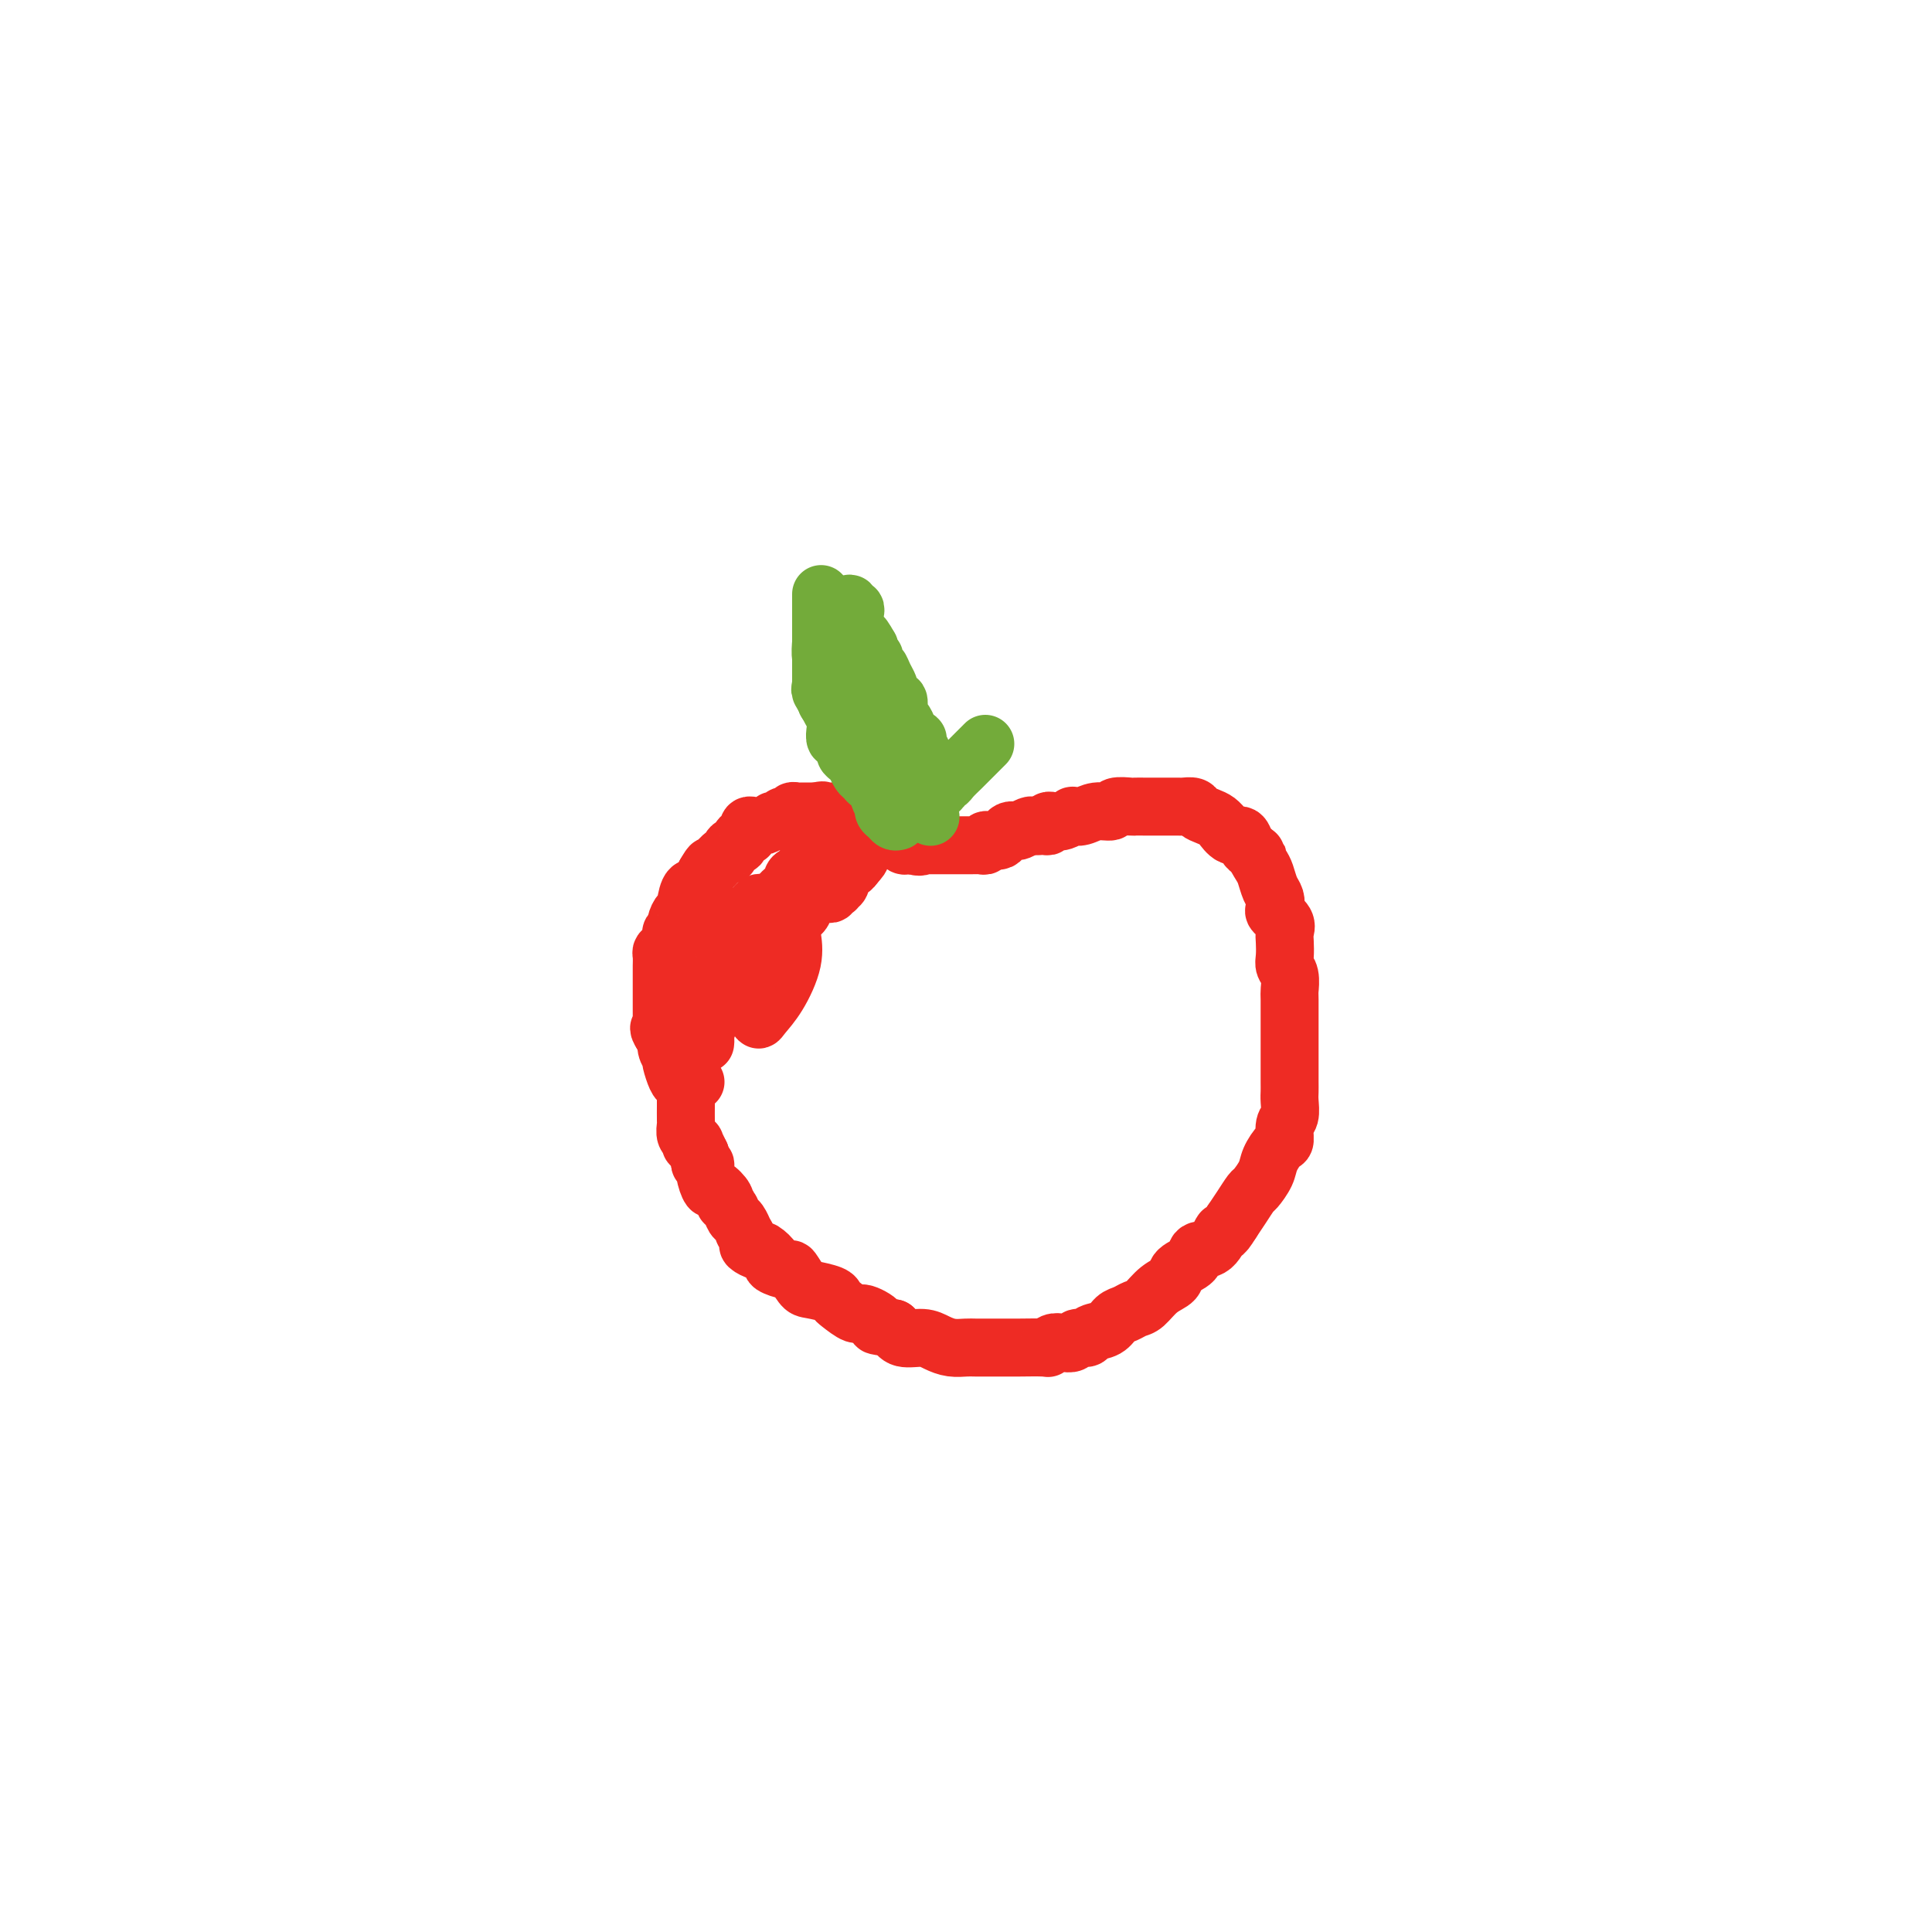 <svg viewBox='0 0 400 400' version='1.1' xmlns='http://www.w3.org/2000/svg' xmlns:xlink='http://www.w3.org/1999/xlink'><g fill='none' stroke='#EE2B24' stroke-width='12' stroke-linecap='round' stroke-linejoin='round'><path d='M144,224c-0.303,-0.001 -0.606,-0.001 -1,0c-0.394,0.001 -0.880,0.004 -1,0c-0.120,-0.004 0.125,-0.016 0,0c-0.125,0.016 -0.621,0.058 -1,0c-0.379,-0.058 -0.641,-0.218 -1,-1c-0.359,-0.782 -0.813,-2.188 -1,-3c-0.187,-0.812 -0.105,-1.030 0,-1c0.105,0.030 0.234,0.307 0,0c-0.234,-0.307 -0.832,-1.198 -1,-2c-0.168,-0.802 0.095,-1.515 0,-2c-0.095,-0.485 -0.547,-0.743 -1,-1'/><path d='M137,214c-1.083,-1.731 -0.290,-1.059 0,-1c0.290,0.059 0.078,-0.495 0,-1c-0.078,-0.505 -0.021,-0.961 0,-1c0.021,-0.039 0.006,0.339 0,0c-0.006,-0.339 -0.001,-1.397 0,-2c0.001,-0.603 0.000,-0.752 0,-1c-0.000,-0.248 -0.000,-0.595 0,-1c0.000,-0.405 0.000,-0.869 0,-1c-0.000,-0.131 -0.000,0.071 0,0c0.000,-0.071 0.000,-0.415 0,-1c-0.000,-0.585 -0.000,-1.413 0,-2c0.000,-0.587 0.000,-0.935 0,-1c-0.000,-0.065 -0.001,0.151 0,0c0.001,-0.151 0.003,-0.669 0,-1c-0.003,-0.331 -0.011,-0.474 0,-1c0.011,-0.526 0.040,-1.436 0,-2c-0.040,-0.564 -0.150,-0.781 0,-1c0.150,-0.219 0.561,-0.439 1,-1c0.439,-0.561 0.905,-1.465 1,-2c0.095,-0.535 -0.181,-0.703 0,-1c0.181,-0.297 0.819,-0.724 1,-1c0.181,-0.276 -0.096,-0.400 0,-1c0.096,-0.600 0.564,-1.675 1,-2c0.436,-0.325 0.841,0.101 1,0c0.159,-0.101 0.071,-0.727 0,-1c-0.071,-0.273 -0.124,-0.192 0,-1c0.124,-0.808 0.425,-2.505 1,-3c0.575,-0.495 1.424,0.213 2,0c0.576,-0.213 0.879,-1.347 1,-2c0.121,-0.653 0.061,-0.827 0,-1'/><path d='M146,181c1.628,-2.864 1.197,-1.523 1,-1c-0.197,0.523 -0.159,0.228 0,0c0.159,-0.228 0.437,-0.391 1,-1c0.563,-0.609 1.409,-1.665 2,-2c0.591,-0.335 0.928,0.051 1,0c0.072,-0.051 -0.122,-0.540 0,-1c0.122,-0.460 0.558,-0.893 1,-1c0.442,-0.107 0.889,0.111 1,0c0.111,-0.111 -0.114,-0.550 0,-1c0.114,-0.450 0.566,-0.909 1,-1c0.434,-0.091 0.851,0.186 1,0c0.149,-0.186 0.029,-0.835 0,-1c-0.029,-0.165 0.032,0.153 0,0c-0.032,-0.153 -0.159,-0.777 0,-1c0.159,-0.223 0.602,-0.046 1,0c0.398,0.046 0.751,-0.039 1,0c0.249,0.039 0.396,0.203 1,0c0.604,-0.203 1.667,-0.773 2,-1c0.333,-0.227 -0.065,-0.112 0,0c0.065,0.112 0.591,0.223 1,0c0.409,-0.223 0.701,-0.778 1,-1c0.299,-0.222 0.605,-0.112 1,0c0.395,0.112 0.879,0.226 1,0c0.121,-0.226 -0.121,-0.793 0,-1c0.121,-0.207 0.606,-0.056 1,0c0.394,0.056 0.697,0.015 1,0c0.303,-0.015 0.607,-0.004 1,0c0.393,0.004 0.875,0.001 1,0c0.125,-0.001 -0.107,-0.000 0,0c0.107,0.000 0.554,0.000 1,0'/><path d='M169,168c2.133,-0.464 0.967,-0.124 1,0c0.033,0.124 1.266,0.034 2,0c0.734,-0.034 0.970,-0.010 1,0c0.030,0.010 -0.146,0.005 0,0c0.146,-0.005 0.613,-0.011 1,0c0.387,0.011 0.695,0.041 1,0c0.305,-0.041 0.606,-0.151 1,0c0.394,0.151 0.879,0.562 1,1c0.121,0.438 -0.122,0.902 0,1c0.122,0.098 0.610,-0.170 1,0c0.390,0.170 0.682,0.777 1,1c0.318,0.223 0.663,0.060 1,0c0.337,-0.060 0.668,-0.017 1,0c0.332,0.017 0.666,0.009 1,0'/><path d='M182,171c1.962,0.631 0.367,0.709 0,1c-0.367,0.291 0.494,0.796 1,1c0.506,0.204 0.657,0.106 1,0c0.343,-0.106 0.880,-0.221 1,0c0.120,0.221 -0.175,0.777 0,1c0.175,0.223 0.820,0.112 1,0c0.180,-0.112 -0.106,-0.226 0,0c0.106,0.226 0.606,0.792 1,1c0.394,0.208 0.684,0.060 1,0c0.316,-0.060 0.658,-0.030 1,0'/><path d='M189,175c1.549,0.619 1.921,0.166 2,0c0.079,-0.166 -0.133,-0.044 0,0c0.133,0.044 0.613,0.012 1,0c0.387,-0.012 0.681,-0.003 1,0c0.319,0.003 0.663,0.001 1,0c0.337,-0.001 0.667,-0.000 1,0c0.333,0.000 0.667,0.000 1,0c0.333,-0.000 0.663,-0.000 1,0c0.337,0.000 0.682,-0.000 1,0c0.318,0.000 0.610,0.000 1,0c0.390,-0.000 0.878,-0.000 1,0c0.122,0.000 -0.121,0.001 0,0c0.121,-0.001 0.606,-0.004 1,0c0.394,0.004 0.697,0.015 1,0c0.303,-0.015 0.606,-0.057 1,0c0.394,0.057 0.879,0.212 1,0c0.121,-0.212 -0.122,-0.792 0,-1c0.122,-0.208 0.610,-0.045 1,0c0.390,0.045 0.682,-0.027 1,0c0.318,0.027 0.662,0.152 1,0c0.338,-0.152 0.672,-0.580 1,-1c0.328,-0.420 0.651,-0.831 1,-1c0.349,-0.169 0.722,-0.097 1,0c0.278,0.097 0.459,0.218 1,0c0.541,-0.218 1.440,-0.777 2,-1c0.560,-0.223 0.780,-0.112 1,0'/><path d='M214,171c4.050,-0.614 1.677,-0.150 1,0c-0.677,0.150 0.344,-0.013 1,0c0.656,0.013 0.948,0.200 1,0c0.052,-0.200 -0.136,-0.789 0,-1c0.136,-0.211 0.595,-0.043 1,0c0.405,0.043 0.755,-0.040 1,0c0.245,0.040 0.386,0.203 1,0c0.614,-0.203 1.703,-0.771 2,-1c0.297,-0.229 -0.196,-0.118 0,0c0.196,0.118 1.083,0.242 2,0c0.917,-0.242 1.866,-0.849 3,-1c1.134,-0.151 2.453,0.156 3,0c0.547,-0.156 0.321,-0.774 1,-1c0.679,-0.226 2.261,-0.061 3,0c0.739,0.061 0.634,0.016 1,0c0.366,-0.016 1.201,-0.004 2,0c0.799,0.004 1.561,0.001 2,0c0.439,-0.001 0.555,-0.001 1,0c0.445,0.001 1.218,0.003 2,0c0.782,-0.003 1.574,-0.012 2,0c0.426,0.012 0.485,0.044 1,0c0.515,-0.044 1.487,-0.165 2,0c0.513,0.165 0.567,0.616 1,1c0.433,0.384 1.246,0.699 2,1c0.754,0.301 1.449,0.587 2,1c0.551,0.413 0.960,0.955 1,1c0.040,0.045 -0.288,-0.405 0,0c0.288,0.405 1.190,1.665 2,2c0.810,0.335 1.526,-0.256 2,0c0.474,0.256 0.707,1.359 1,2c0.293,0.641 0.647,0.821 1,1'/><path d='M259,176c2.035,1.519 1.123,0.815 1,1c-0.123,0.185 0.542,1.258 1,2c0.458,0.742 0.709,1.154 1,2c0.291,0.846 0.621,2.128 1,3c0.379,0.872 0.805,1.336 1,2c0.195,0.664 0.157,1.528 0,2c-0.157,0.472 -0.434,0.553 0,1c0.434,0.447 1.579,1.261 2,2c0.421,0.739 0.116,1.404 0,2c-0.116,0.596 -0.045,1.123 0,2c0.045,0.877 0.065,2.103 0,3c-0.065,0.897 -0.213,1.465 0,2c0.213,0.535 0.789,1.038 1,2c0.211,0.962 0.056,2.382 0,3c-0.056,0.618 -0.015,0.434 0,2c0.015,1.566 0.004,4.881 0,7c-0.004,2.119 -0.001,3.042 0,4c0.001,0.958 0.001,1.951 0,3c-0.001,1.049 -0.004,2.152 0,3c0.004,0.848 0.016,1.439 0,2c-0.016,0.561 -0.059,1.090 0,2c0.059,0.910 0.219,2.200 0,3c-0.219,0.800 -0.817,1.109 -1,2c-0.183,0.891 0.049,2.365 0,3c-0.049,0.635 -0.379,0.431 -1,1c-0.621,0.569 -1.531,1.913 -2,3c-0.469,1.087 -0.496,1.918 -1,3c-0.504,1.082 -1.486,2.414 -2,3c-0.514,0.586 -0.562,0.427 -1,1c-0.438,0.573 -1.268,1.878 -2,3c-0.732,1.122 -1.366,2.061 -2,3'/><path d='M255,253c-2.236,3.684 -1.825,1.893 -2,2c-0.175,0.107 -0.934,2.112 -2,3c-1.066,0.888 -2.438,0.659 -3,1c-0.562,0.341 -0.314,1.251 -1,2c-0.686,0.749 -2.305,1.338 -3,2c-0.695,0.662 -0.465,1.396 -1,2c-0.535,0.604 -1.834,1.078 -3,2c-1.166,0.922 -2.198,2.292 -3,3c-0.802,0.708 -1.375,0.753 -2,1c-0.625,0.247 -1.304,0.697 -2,1c-0.696,0.303 -1.409,0.458 -2,1c-0.591,0.542 -1.061,1.469 -2,2c-0.939,0.531 -2.349,0.664 -3,1c-0.651,0.336 -0.545,0.874 -1,1c-0.455,0.126 -1.471,-0.158 -2,0c-0.529,0.158 -0.572,0.760 -1,1c-0.428,0.240 -1.242,0.117 -2,0c-0.758,-0.117 -1.460,-0.227 -2,0c-0.540,0.227 -0.917,0.793 -1,1c-0.083,0.207 0.127,0.055 -1,0c-1.127,-0.055 -3.590,-0.015 -5,0c-1.410,0.015 -1.766,0.004 -2,0c-0.234,-0.004 -0.345,-0.000 -1,0c-0.655,0.000 -1.855,-0.003 -3,0c-1.145,0.003 -2.234,0.011 -3,0c-0.766,-0.011 -1.210,-0.040 -2,0c-0.790,0.040 -1.927,0.149 -3,0c-1.073,-0.149 -2.081,-0.555 -3,-1c-0.919,-0.445 -1.747,-0.927 -3,-1c-1.253,-0.073 -2.929,0.265 -4,0c-1.071,-0.265 -1.535,-1.132 -2,-2'/><path d='M185,275c-5.468,-0.716 -3.140,-0.506 -3,-1c0.140,-0.494 -1.910,-1.690 -3,-2c-1.090,-0.310 -1.220,0.267 -2,0c-0.780,-0.267 -2.211,-1.379 -3,-2c-0.789,-0.621 -0.937,-0.752 -1,-1c-0.063,-0.248 -0.042,-0.612 -1,-1c-0.958,-0.388 -2.895,-0.801 -4,-1c-1.105,-0.199 -1.376,-0.185 -2,-1c-0.624,-0.815 -1.600,-2.461 -2,-3c-0.400,-0.539 -0.224,0.028 -1,0c-0.776,-0.028 -2.503,-0.652 -3,-1c-0.497,-0.348 0.236,-0.421 0,-1c-0.236,-0.579 -1.440,-1.666 -2,-2c-0.560,-0.334 -0.475,0.084 -1,0c-0.525,-0.084 -1.660,-0.671 -2,-1c-0.340,-0.329 0.116,-0.402 0,-1c-0.116,-0.598 -0.804,-1.722 -1,-2c-0.196,-0.278 0.101,0.290 0,0c-0.101,-0.290 -0.600,-1.438 -1,-2c-0.400,-0.562 -0.703,-0.537 -1,-1c-0.297,-0.463 -0.590,-1.414 -1,-2c-0.410,-0.586 -0.937,-0.807 -1,-1c-0.063,-0.193 0.338,-0.357 0,-1c-0.338,-0.643 -1.415,-1.765 -2,-2c-0.585,-0.235 -0.679,0.417 -1,0c-0.321,-0.417 -0.871,-1.905 -1,-3c-0.129,-1.095 0.161,-1.799 0,-2c-0.161,-0.201 -0.774,0.100 -1,0c-0.226,-0.100 -0.065,-0.600 0,-1c0.065,-0.400 0.032,-0.700 0,-1'/><path d='M145,239c-1.708,-3.406 -0.980,-2.423 -1,-2c-0.020,0.423 -0.790,0.284 -1,0c-0.210,-0.284 0.140,-0.714 0,-1c-0.140,-0.286 -0.770,-0.429 -1,-1c-0.230,-0.571 -0.062,-1.571 0,-2c0.062,-0.429 0.017,-0.286 0,-1c-0.017,-0.714 -0.004,-2.284 0,-3c0.004,-0.716 0.001,-0.577 0,-1c-0.001,-0.423 -0.000,-1.407 0,-2c0.000,-0.593 0.000,-0.794 0,-1c-0.000,-0.206 -0.000,-0.417 0,-1c0.000,-0.583 0.000,-1.540 0,-2c-0.000,-0.460 -0.000,-0.424 0,-1c0.000,-0.576 0.000,-1.764 0,-2c-0.000,-0.236 -0.000,0.480 0,0c0.000,-0.480 0.000,-2.155 0,-3c-0.000,-0.845 -0.000,-0.860 0,-1c0.000,-0.140 0.000,-0.405 0,-1c-0.000,-0.595 -0.000,-1.518 0,-2c0.000,-0.482 0.000,-0.521 0,-1c-0.000,-0.479 -0.000,-1.398 0,-2c0.000,-0.602 0.000,-0.886 0,-1c-0.000,-0.114 -0.000,-0.057 0,0'/><path d='M158,187c-0.341,-0.079 -0.682,-0.159 -1,0c-0.318,0.159 -0.612,0.555 -1,1c-0.388,0.445 -0.868,0.938 -1,1c-0.132,0.062 0.086,-0.309 0,0c-0.086,0.309 -0.475,1.297 -1,2c-0.525,0.703 -1.187,1.119 -2,2c-0.813,0.881 -1.777,2.225 -2,3c-0.223,0.775 0.294,0.981 0,2c-0.294,1.019 -1.399,2.849 -2,4c-0.601,1.151 -0.697,1.621 -1,2c-0.303,0.379 -0.813,0.667 -1,2c-0.187,1.333 -0.050,3.712 0,5c0.050,1.288 0.012,1.484 0,2c-0.012,0.516 0.003,1.351 0,2c-0.003,0.649 -0.022,1.111 0,1c0.022,-0.111 0.086,-0.795 0,-1c-0.086,-0.205 -0.322,0.069 0,-1c0.322,-1.069 1.202,-3.480 2,-5c0.798,-1.520 1.514,-2.149 2,-3c0.486,-0.851 0.743,-1.926 1,-3'/><path d='M151,203c1.177,-2.131 1.618,-1.459 2,-2c0.382,-0.541 0.704,-2.296 1,-3c0.296,-0.704 0.566,-0.357 1,-1c0.434,-0.643 1.033,-2.277 2,-3c0.967,-0.723 2.301,-0.534 3,-1c0.699,-0.466 0.762,-1.586 1,-2c0.238,-0.414 0.653,-0.121 1,0c0.347,0.121 0.628,0.071 1,0c0.372,-0.071 0.834,-0.164 1,0c0.166,0.164 0.036,0.585 0,1c-0.036,0.415 0.022,0.825 0,1c-0.022,0.175 -0.125,0.115 0,1c0.125,0.885 0.479,2.714 0,5c-0.479,2.286 -1.790,5.030 -3,7c-1.210,1.970 -2.320,3.165 -3,4c-0.680,0.835 -0.929,1.311 -1,1c-0.071,-0.311 0.035,-1.407 0,-2c-0.035,-0.593 -0.211,-0.681 0,-1c0.211,-0.319 0.809,-0.869 1,-2c0.191,-1.131 -0.026,-2.843 0,-4c0.026,-1.157 0.293,-1.759 1,-3c0.707,-1.241 1.853,-3.120 3,-5'/><path d='M162,194c0.797,-2.615 0.791,-1.152 1,-1c0.209,0.152 0.633,-1.006 1,-2c0.367,-0.994 0.676,-1.825 1,-2c0.324,-0.175 0.664,0.307 1,0c0.336,-0.307 0.667,-1.403 1,-2c0.333,-0.597 0.668,-0.695 1,-1c0.332,-0.305 0.662,-0.818 1,-1c0.338,-0.182 0.683,-0.035 1,0c0.317,0.035 0.606,-0.042 1,0c0.394,0.042 0.894,0.205 1,0c0.106,-0.205 -0.183,-0.776 0,-1c0.183,-0.224 0.838,-0.101 1,0c0.162,0.101 -0.168,0.181 0,0c0.168,-0.181 0.832,-0.622 1,-1c0.168,-0.378 -0.162,-0.692 0,-1c0.162,-0.308 0.817,-0.608 1,-1c0.183,-0.392 -0.104,-0.875 0,-1c0.104,-0.125 0.601,0.107 1,0c0.399,-0.107 0.699,-0.554 1,-1'/><path d='M177,179c2.308,-2.487 0.577,-1.203 0,-1c-0.577,0.203 -0.001,-0.675 0,-1c0.001,-0.325 -0.573,-0.097 -1,0c-0.427,0.097 -0.709,0.064 -1,0c-0.291,-0.064 -0.592,-0.160 -1,0c-0.408,0.160 -0.922,0.575 -1,1c-0.078,0.425 0.279,0.859 0,1c-0.279,0.141 -1.193,-0.011 -2,0c-0.807,0.011 -1.508,0.186 -2,1c-0.492,0.814 -0.776,2.268 -1,3c-0.224,0.732 -0.389,0.741 -1,1c-0.611,0.259 -1.668,0.769 -2,1c-0.332,0.231 0.060,0.183 0,1c-0.060,0.817 -0.574,2.498 -1,3c-0.426,0.502 -0.766,-0.174 -1,0c-0.234,0.174 -0.363,1.200 -1,2c-0.637,0.800 -1.781,1.375 -2,2c-0.219,0.625 0.488,1.302 0,2c-0.488,0.698 -2.169,1.419 -3,2c-0.831,0.581 -0.810,1.022 -1,2c-0.190,0.978 -0.590,2.494 -1,3c-0.410,0.506 -0.832,0.002 -1,0c-0.168,-0.002 -0.084,0.499 0,1'/><path d='M154,203c-2.380,3.314 -0.832,0.100 0,-1c0.832,-1.100 0.946,-0.085 1,0c0.054,0.085 0.046,-0.759 0,-1c-0.046,-0.241 -0.132,0.120 0,-1c0.132,-1.120 0.482,-3.721 1,-5c0.518,-1.279 1.203,-1.237 2,-2c0.797,-0.763 1.706,-2.332 2,-3c0.294,-0.668 -0.027,-0.434 0,-1c0.027,-0.566 0.402,-1.930 1,-3c0.598,-1.070 1.418,-1.846 2,-2c0.582,-0.154 0.927,0.312 1,0c0.073,-0.312 -0.125,-1.403 0,-2c0.125,-0.597 0.572,-0.699 1,-1c0.428,-0.301 0.837,-0.800 1,-1c0.163,-0.200 0.082,-0.100 0,0'/></g>
<g fill='none' stroke='#73AB3A' stroke-width='12' stroke-linecap='round' stroke-linejoin='round'><path d='M186,170c-0.339,0.092 -0.678,0.184 -1,0c-0.322,-0.184 -0.626,-0.645 -1,-1c-0.374,-0.355 -0.817,-0.605 -1,-1c-0.183,-0.395 -0.104,-0.937 0,-1c0.104,-0.063 0.235,0.352 0,0c-0.235,-0.352 -0.837,-1.471 -1,-2c-0.163,-0.529 0.111,-0.469 0,-1c-0.111,-0.531 -0.608,-1.653 -1,-2c-0.392,-0.347 -0.679,0.079 -1,0c-0.321,-0.079 -0.677,-0.665 -1,-1c-0.323,-0.335 -0.612,-0.418 -1,-1c-0.388,-0.582 -0.873,-1.662 -1,-2c-0.127,-0.338 0.106,0.064 0,0c-0.106,-0.064 -0.549,-0.596 -1,-1c-0.451,-0.404 -0.909,-0.681 -1,-1c-0.091,-0.319 0.186,-0.680 0,-1c-0.186,-0.320 -0.834,-0.599 -1,-1c-0.166,-0.401 0.149,-0.922 0,-1c-0.149,-0.078 -0.761,0.289 -1,0c-0.239,-0.289 -0.105,-1.232 0,-2c0.105,-0.768 0.182,-1.361 0,-2c-0.182,-0.639 -0.623,-1.326 -1,-2c-0.377,-0.674 -0.688,-1.337 -1,-2'/><path d='M171,145c-2.322,-3.915 -0.626,-1.204 0,-1c0.626,0.204 0.182,-2.100 0,-3c-0.182,-0.900 -0.101,-0.397 0,-1c0.101,-0.603 0.223,-2.311 0,-3c-0.223,-0.689 -0.792,-0.359 -1,-1c-0.208,-0.641 -0.056,-2.252 0,-3c0.056,-0.748 0.015,-0.633 0,-1c-0.015,-0.367 -0.004,-1.215 0,-2c0.004,-0.785 0.001,-1.507 0,-2c-0.001,-0.493 -0.000,-0.756 0,-1c0.000,-0.244 0.000,-0.470 0,-1c-0.000,-0.530 -0.000,-1.365 0,-2c0.000,-0.635 0.000,-1.069 0,-1c-0.000,0.069 -0.000,0.641 0,1c0.000,0.359 0.000,0.504 0,1c-0.000,0.496 -0.000,1.341 0,2c0.000,0.659 0.000,1.131 0,2c-0.000,0.869 -0.000,2.134 0,3c0.000,0.866 0.000,1.331 0,2c-0.000,0.669 -0.000,1.541 0,2c0.000,0.459 0.000,0.504 0,1c-0.000,0.496 -0.000,1.441 0,2c0.000,0.559 0.000,0.731 0,1c-0.000,0.269 -0.000,0.634 0,1'/><path d='M170,141c-0.064,2.672 -0.223,0.852 0,1c0.223,0.148 0.830,2.264 1,3c0.170,0.736 -0.096,0.091 0,0c0.096,-0.091 0.554,0.371 1,1c0.446,0.629 0.880,1.425 1,2c0.120,0.575 -0.074,0.929 0,1c0.074,0.071 0.415,-0.140 1,0c0.585,0.140 1.414,0.630 2,1c0.586,0.370 0.931,0.620 1,1c0.069,0.380 -0.136,0.889 0,1c0.136,0.111 0.613,-0.178 1,0c0.387,0.178 0.682,0.821 1,1c0.318,0.179 0.657,-0.107 1,0c0.343,0.107 0.688,0.607 1,1c0.312,0.393 0.590,0.679 1,1c0.410,0.321 0.951,0.678 1,1c0.049,0.322 -0.393,0.610 0,1c0.393,0.390 1.623,0.883 2,1c0.377,0.117 -0.097,-0.143 0,0c0.097,0.143 0.764,0.687 1,1c0.236,0.313 0.039,0.394 0,1c-0.039,0.606 0.080,1.738 0,2c-0.080,0.262 -0.358,-0.347 0,0c0.358,0.347 1.354,1.648 2,2c0.646,0.352 0.944,-0.245 1,0c0.056,0.245 -0.129,1.334 0,2c0.129,0.666 0.573,0.910 1,1c0.427,0.090 0.836,0.026 1,0c0.164,-0.026 0.082,-0.013 0,0'/><path d='M191,167c3.249,4.068 0.870,1.239 0,0c-0.870,-1.239 -0.233,-0.890 0,-1c0.233,-0.110 0.063,-0.681 0,-1c-0.063,-0.319 -0.017,-0.385 0,-1c0.017,-0.615 0.006,-1.778 0,-2c-0.006,-0.222 -0.005,0.498 0,0c0.005,-0.498 0.016,-2.214 0,-3c-0.016,-0.786 -0.060,-0.640 0,-1c0.060,-0.360 0.222,-1.224 0,-2c-0.222,-0.776 -0.829,-1.464 -1,-2c-0.171,-0.536 0.095,-0.921 0,-1c-0.095,-0.079 -0.551,0.147 -1,0c-0.449,-0.147 -0.891,-0.668 -1,-1c-0.109,-0.332 0.115,-0.475 0,-1c-0.115,-0.525 -0.569,-1.431 -1,-2c-0.431,-0.569 -0.837,-0.800 -1,-1c-0.163,-0.200 -0.081,-0.367 0,-1c0.081,-0.633 0.162,-1.730 0,-2c-0.162,-0.270 -0.568,0.289 -1,0c-0.432,-0.289 -0.890,-1.425 -1,-2c-0.110,-0.575 0.129,-0.589 0,-1c-0.129,-0.411 -0.627,-1.219 -1,-2c-0.373,-0.781 -0.622,-1.535 -1,-2c-0.378,-0.465 -0.885,-0.640 -1,-1c-0.115,-0.360 0.161,-0.905 0,-1c-0.161,-0.095 -0.760,0.258 -1,0c-0.240,-0.258 -0.120,-1.129 0,-2'/><path d='M180,134c-2.150,-3.869 -2.026,-2.542 -2,-2c0.026,0.542 -0.045,0.300 0,0c0.045,-0.300 0.208,-0.657 0,-1c-0.208,-0.343 -0.787,-0.670 -1,-1c-0.213,-0.330 -0.061,-0.662 0,-1c0.061,-0.338 0.031,-0.683 0,-1c-0.031,-0.317 -0.065,-0.605 0,-1c0.065,-0.395 0.227,-0.896 0,-1c-0.227,-0.104 -0.845,0.187 -1,0c-0.155,-0.187 0.151,-0.854 0,-1c-0.151,-0.146 -0.758,0.229 -1,1c-0.242,0.771 -0.117,1.938 0,3c0.117,1.062 0.228,2.020 0,3c-0.228,0.980 -0.793,1.981 -1,3c-0.207,1.019 -0.056,2.054 0,3c0.056,0.946 0.018,1.801 0,3c-0.018,1.199 -0.016,2.740 0,4c0.016,1.260 0.047,2.239 0,3c-0.047,0.761 -0.171,1.303 0,2c0.171,0.697 0.637,1.549 1,2c0.363,0.451 0.622,0.501 1,1c0.378,0.499 0.875,1.446 1,2c0.125,0.554 -0.121,0.716 0,1c0.121,0.284 0.610,0.692 1,1c0.390,0.308 0.683,0.517 1,1c0.317,0.483 0.659,1.242 1,2'/><path d='M180,160c1.394,2.338 1.879,2.184 2,2c0.121,-0.184 -0.123,-0.399 0,0c0.123,0.399 0.615,1.413 1,2c0.385,0.587 0.665,0.746 1,1c0.335,0.254 0.724,0.604 1,1c0.276,0.396 0.437,0.839 1,1c0.563,0.161 1.527,0.040 2,0c0.473,-0.040 0.455,0.000 1,0c0.545,-0.000 1.651,-0.042 2,0c0.349,0.042 -0.060,0.166 0,0c0.060,-0.166 0.590,-0.623 1,-1c0.410,-0.377 0.702,-0.675 1,-1c0.298,-0.325 0.604,-0.678 1,-1c0.396,-0.322 0.883,-0.615 1,-1c0.117,-0.385 -0.138,-0.863 0,-1c0.138,-0.137 0.667,0.065 1,0c0.333,-0.065 0.470,-0.398 1,-1c0.530,-0.602 1.454,-1.473 2,-2c0.546,-0.527 0.713,-0.708 1,-1c0.287,-0.292 0.693,-0.694 1,-1c0.307,-0.306 0.516,-0.516 1,-1c0.484,-0.484 1.242,-1.242 2,-2'/></g>
</svg>